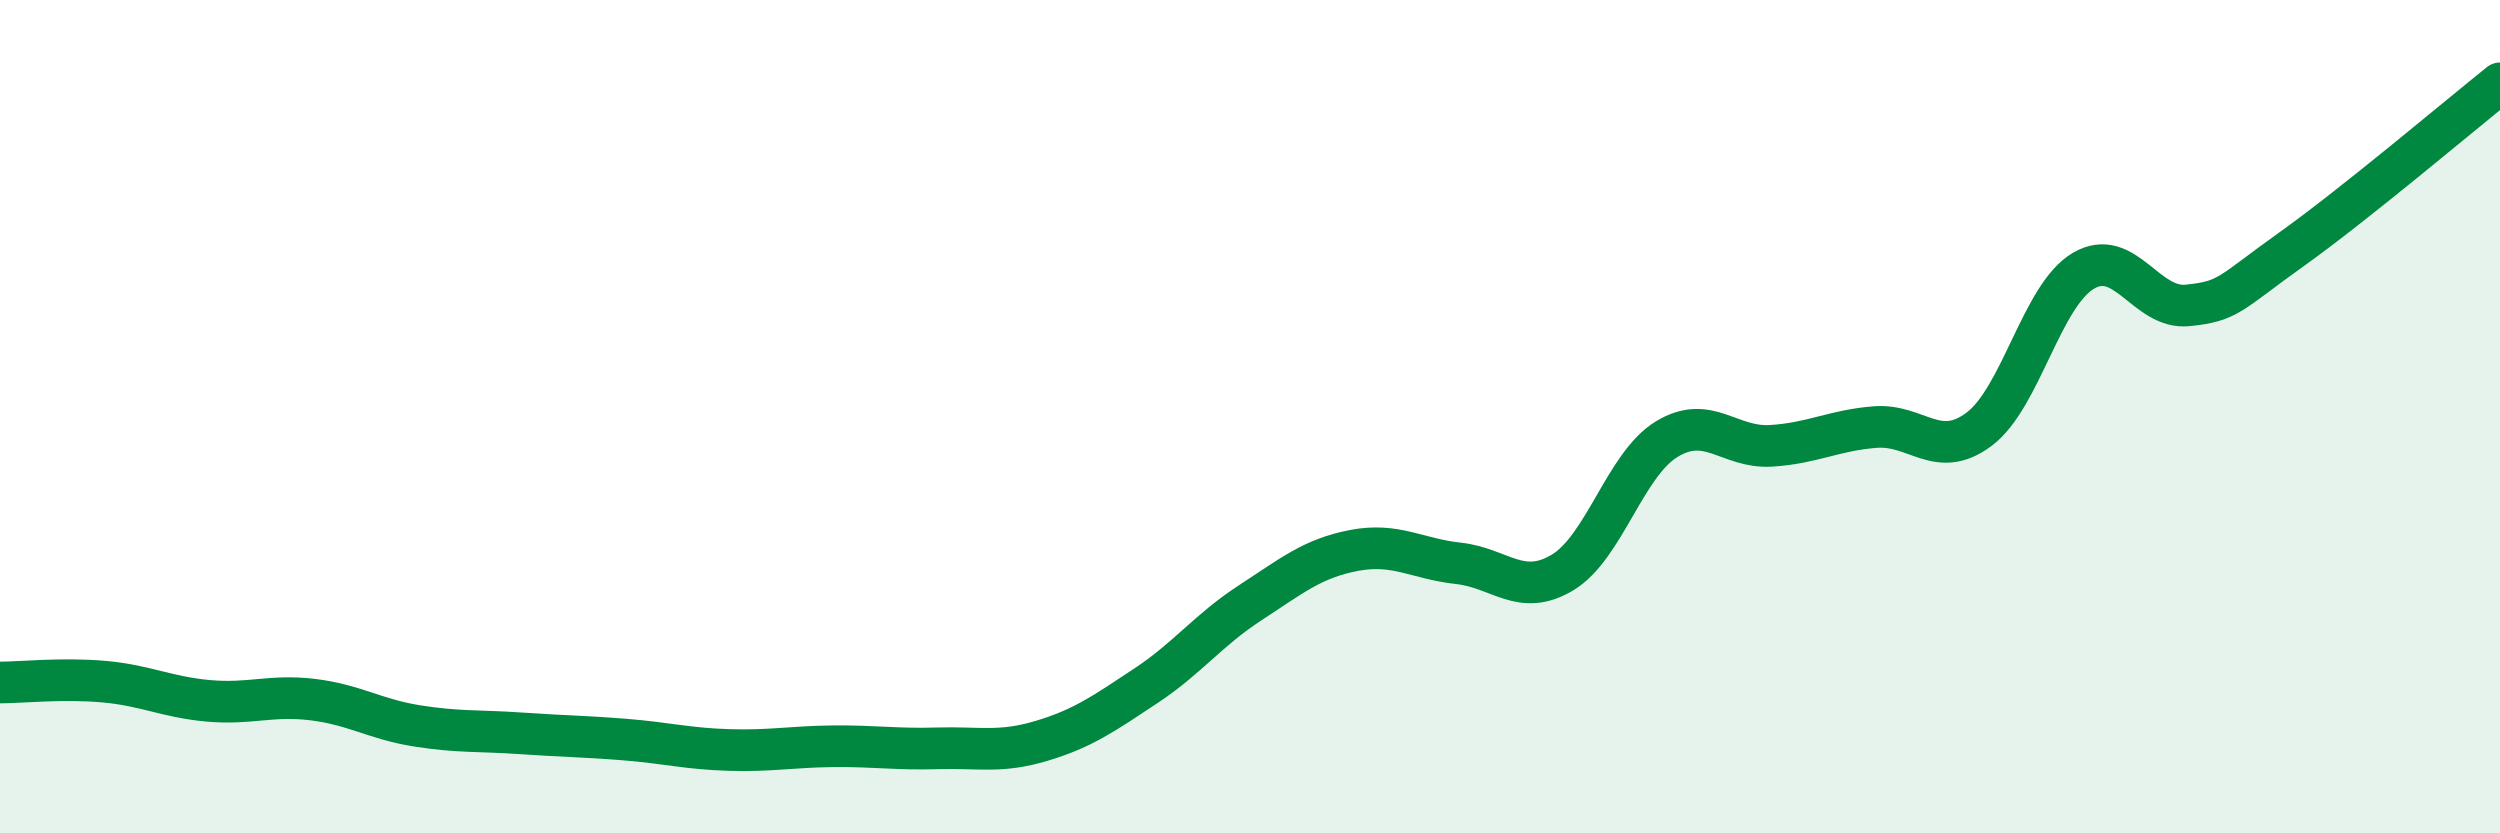 
    <svg width="60" height="20" viewBox="0 0 60 20" xmlns="http://www.w3.org/2000/svg">
      <path
        d="M 0,16.38 C 0.5,16.38 1.5,16.27 2.5,16.36 C 3.5,16.45 4,16.73 5,16.82 C 6,16.91 6.5,16.67 7.5,16.79 C 8.5,16.91 9,17.26 10,17.42 C 11,17.58 11.5,17.53 12.5,17.6 C 13.5,17.67 14,17.67 15,17.75 C 16,17.83 16.5,17.97 17.5,18 C 18.5,18.03 19,17.92 20,17.91 C 21,17.9 21.5,17.99 22.5,17.96 C 23.5,17.93 24,18.08 25,17.78 C 26,17.48 26.5,17.12 27.5,16.46 C 28.5,15.8 29,15.12 30,14.47 C 31,13.82 31.5,13.4 32.5,13.21 C 33.5,13.02 34,13.41 35,13.52 C 36,13.63 36.5,14.34 37.5,13.74 C 38.5,13.14 39,11.15 40,10.54 C 41,9.93 41.5,10.76 42.5,10.7 C 43.5,10.64 44,10.33 45,10.25 C 46,10.17 46.5,11.05 47.5,10.3 C 48.5,9.55 49,7.09 50,6.5 C 51,5.91 51.5,7.43 52.5,7.33 C 53.5,7.23 53.5,7.05 55,5.98 C 56.5,4.91 59,2.8 60,2L60 20L0 20Z"
        fill="#008740"
        opacity="0.1"
        stroke-linecap="round"
        stroke-linejoin="round"
      />
      <path
        d="M 0,16.38 C 0.5,16.38 1.5,16.27 2.5,16.36 C 3.5,16.45 4,16.73 5,16.82 C 6,16.91 6.5,16.67 7.5,16.79 C 8.5,16.91 9,17.26 10,17.42 C 11,17.58 11.5,17.53 12.5,17.6 C 13.5,17.67 14,17.67 15,17.75 C 16,17.83 16.5,17.97 17.5,18 C 18.5,18.03 19,17.92 20,17.91 C 21,17.9 21.5,17.99 22.5,17.96 C 23.5,17.93 24,18.08 25,17.78 C 26,17.48 26.5,17.12 27.5,16.46 C 28.5,15.8 29,15.12 30,14.47 C 31,13.82 31.5,13.4 32.5,13.21 C 33.5,13.02 34,13.41 35,13.52 C 36,13.63 36.5,14.34 37.5,13.74 C 38.5,13.14 39,11.15 40,10.54 C 41,9.93 41.5,10.76 42.5,10.7 C 43.5,10.64 44,10.33 45,10.25 C 46,10.17 46.5,11.05 47.5,10.3 C 48.5,9.55 49,7.09 50,6.5 C 51,5.91 51.5,7.43 52.5,7.33 C 53.5,7.23 53.5,7.05 55,5.98 C 56.5,4.91 59,2.8 60,2"
        stroke="#008740"
        stroke-width="1"
        fill="none"
        stroke-linecap="round"
        stroke-linejoin="round"
      />
    </svg>
  